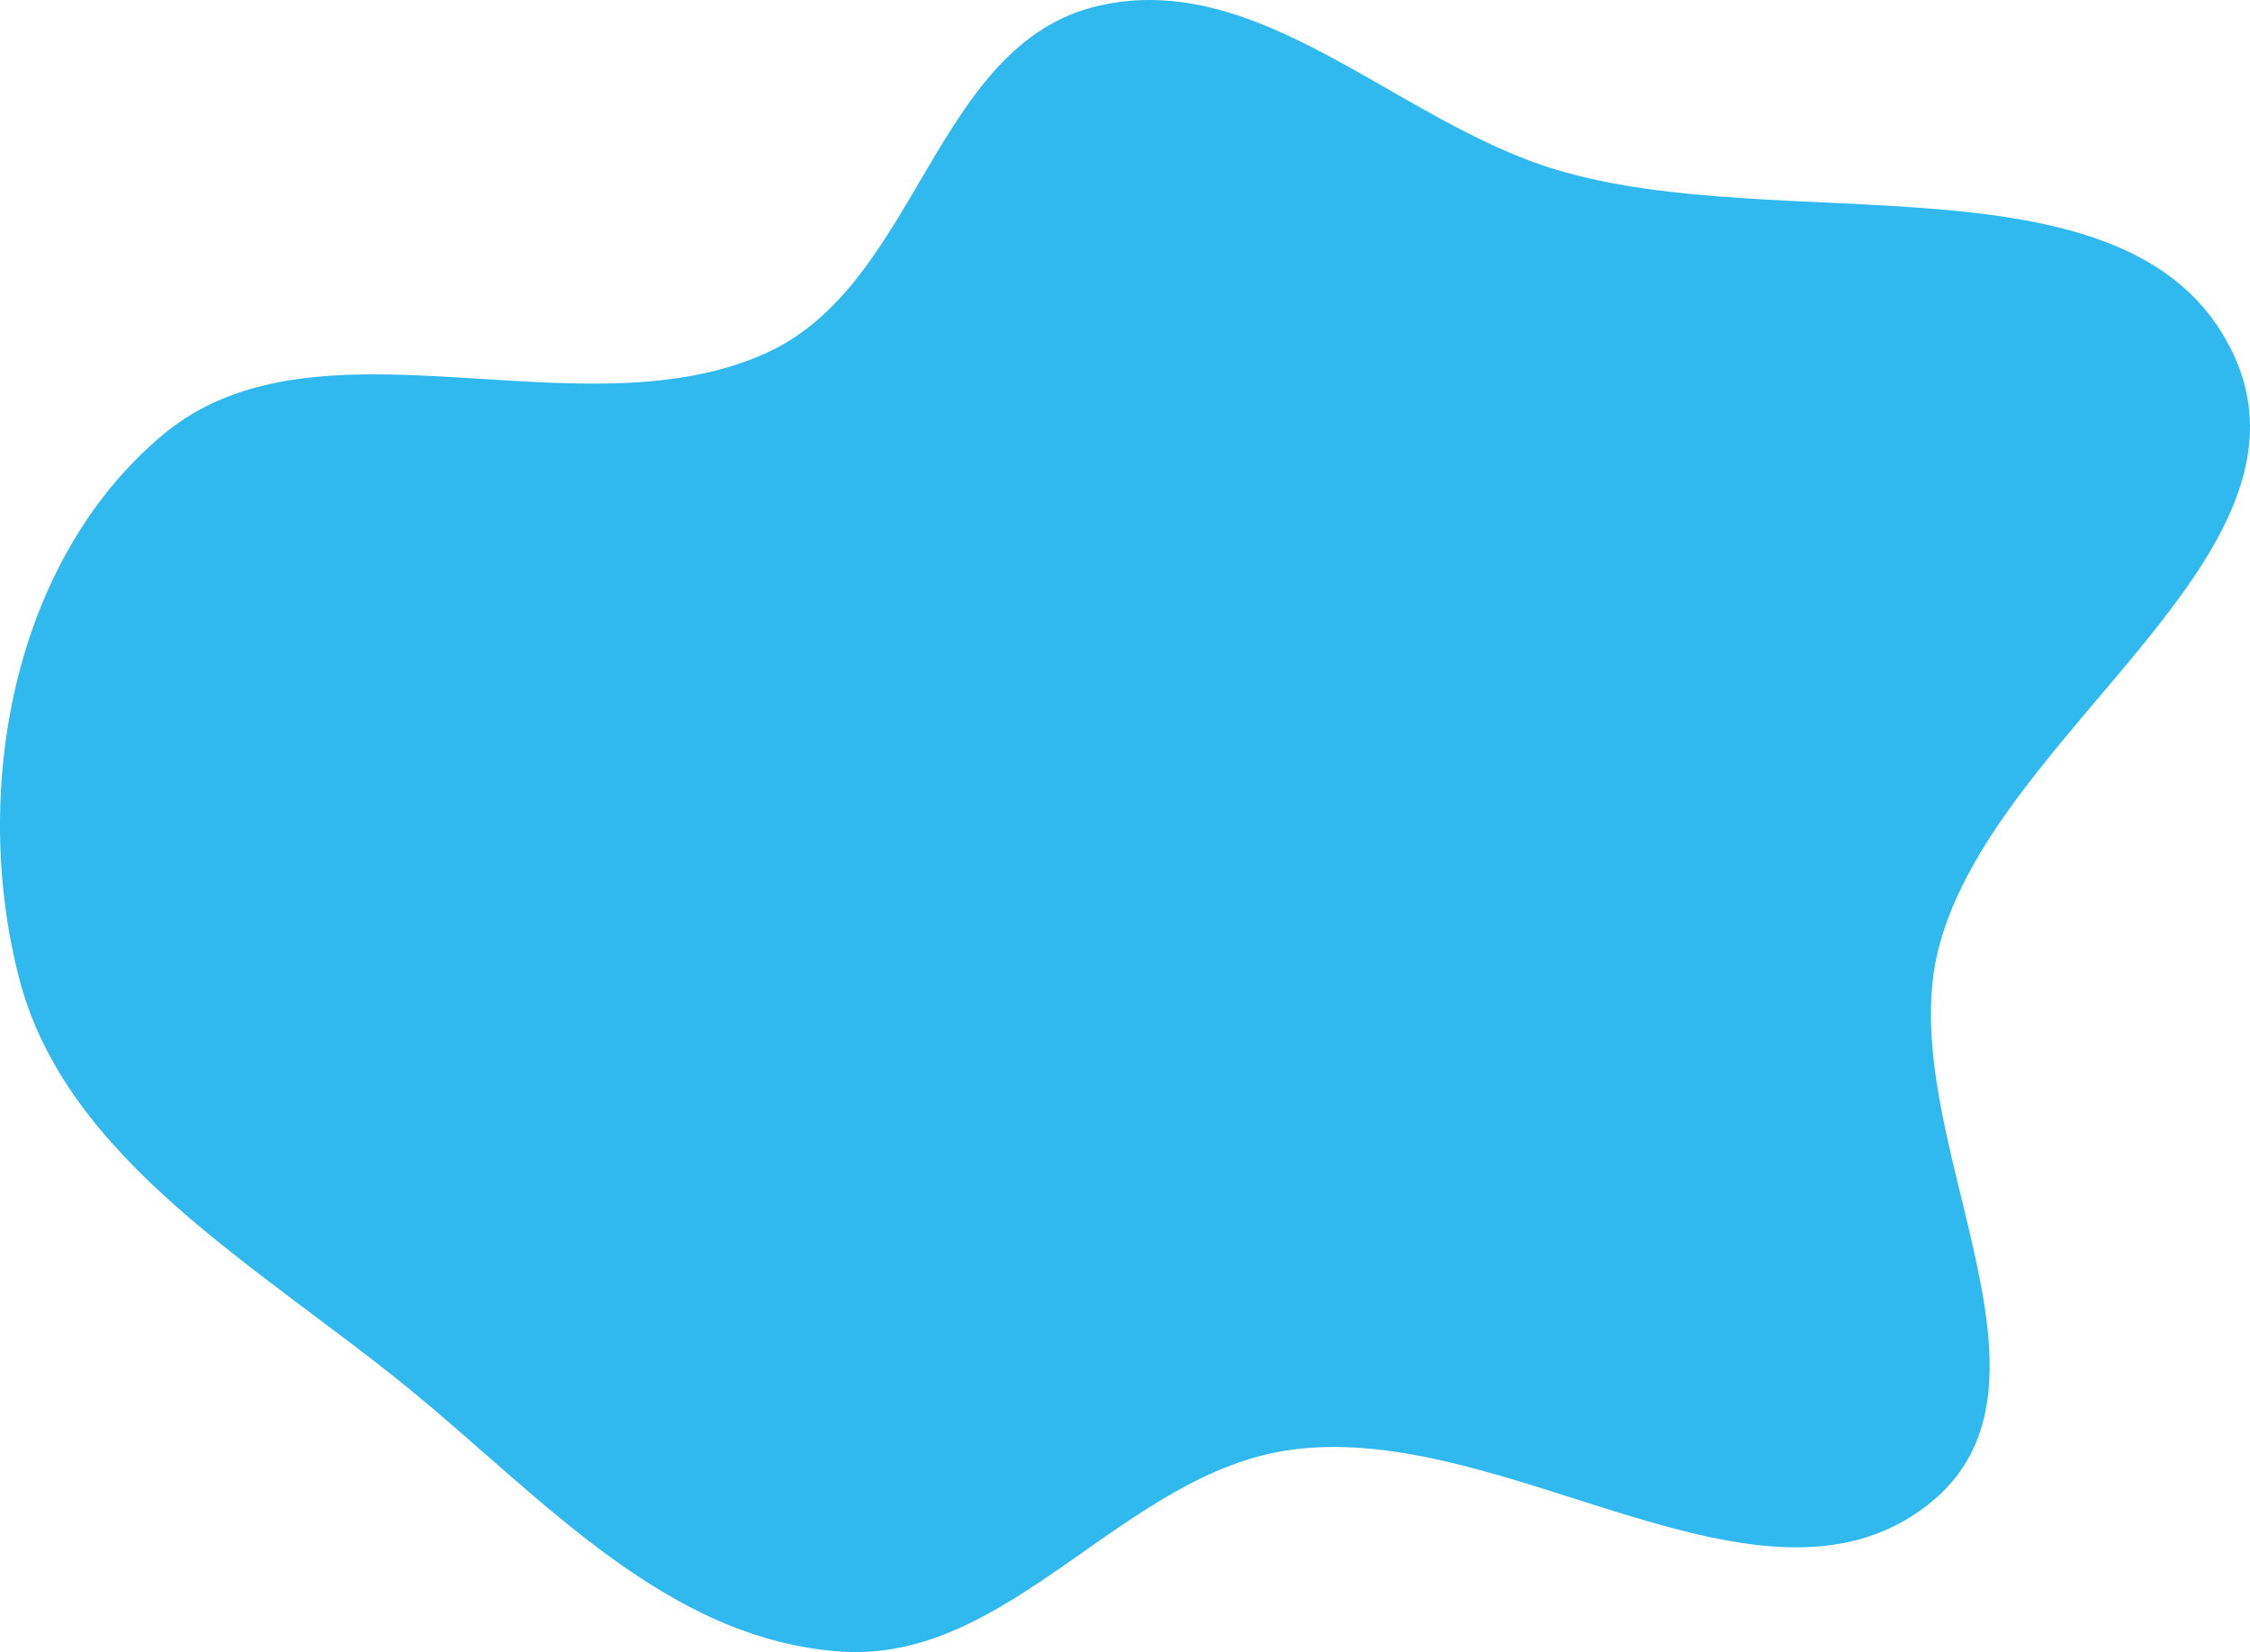 <?xml version="1.0" encoding="UTF-8"?> <svg xmlns="http://www.w3.org/2000/svg" width="723" height="531" viewBox="0 0 723 531" fill="none"><path fill-rule="evenodd" clip-rule="evenodd" d="M352.85 1.889C404.759 -10.187 448.811 38.976 499.684 54.43C572.833 76.651 684.814 47.251 717.045 112.524C749.219 177.682 641.403 234.605 623.062 304.291C607.45 363.605 669.58 444.742 619.328 483.795C565.653 525.508 484.135 456.639 415.044 465.951C360.977 473.238 324.755 534.521 270.271 530.841C214.312 527.061 174.21 481.391 132.012 446.833C83.555 407.149 21.361 373.087 6.183 314.565C-9.26 255.016 3.535 180.603 52.363 139.718C102.08 98.088 186.591 140.813 246.514 113.328C295.309 90.947 300.106 14.16 352.85 1.889Z" fill="#30B9EF"></path></svg> 